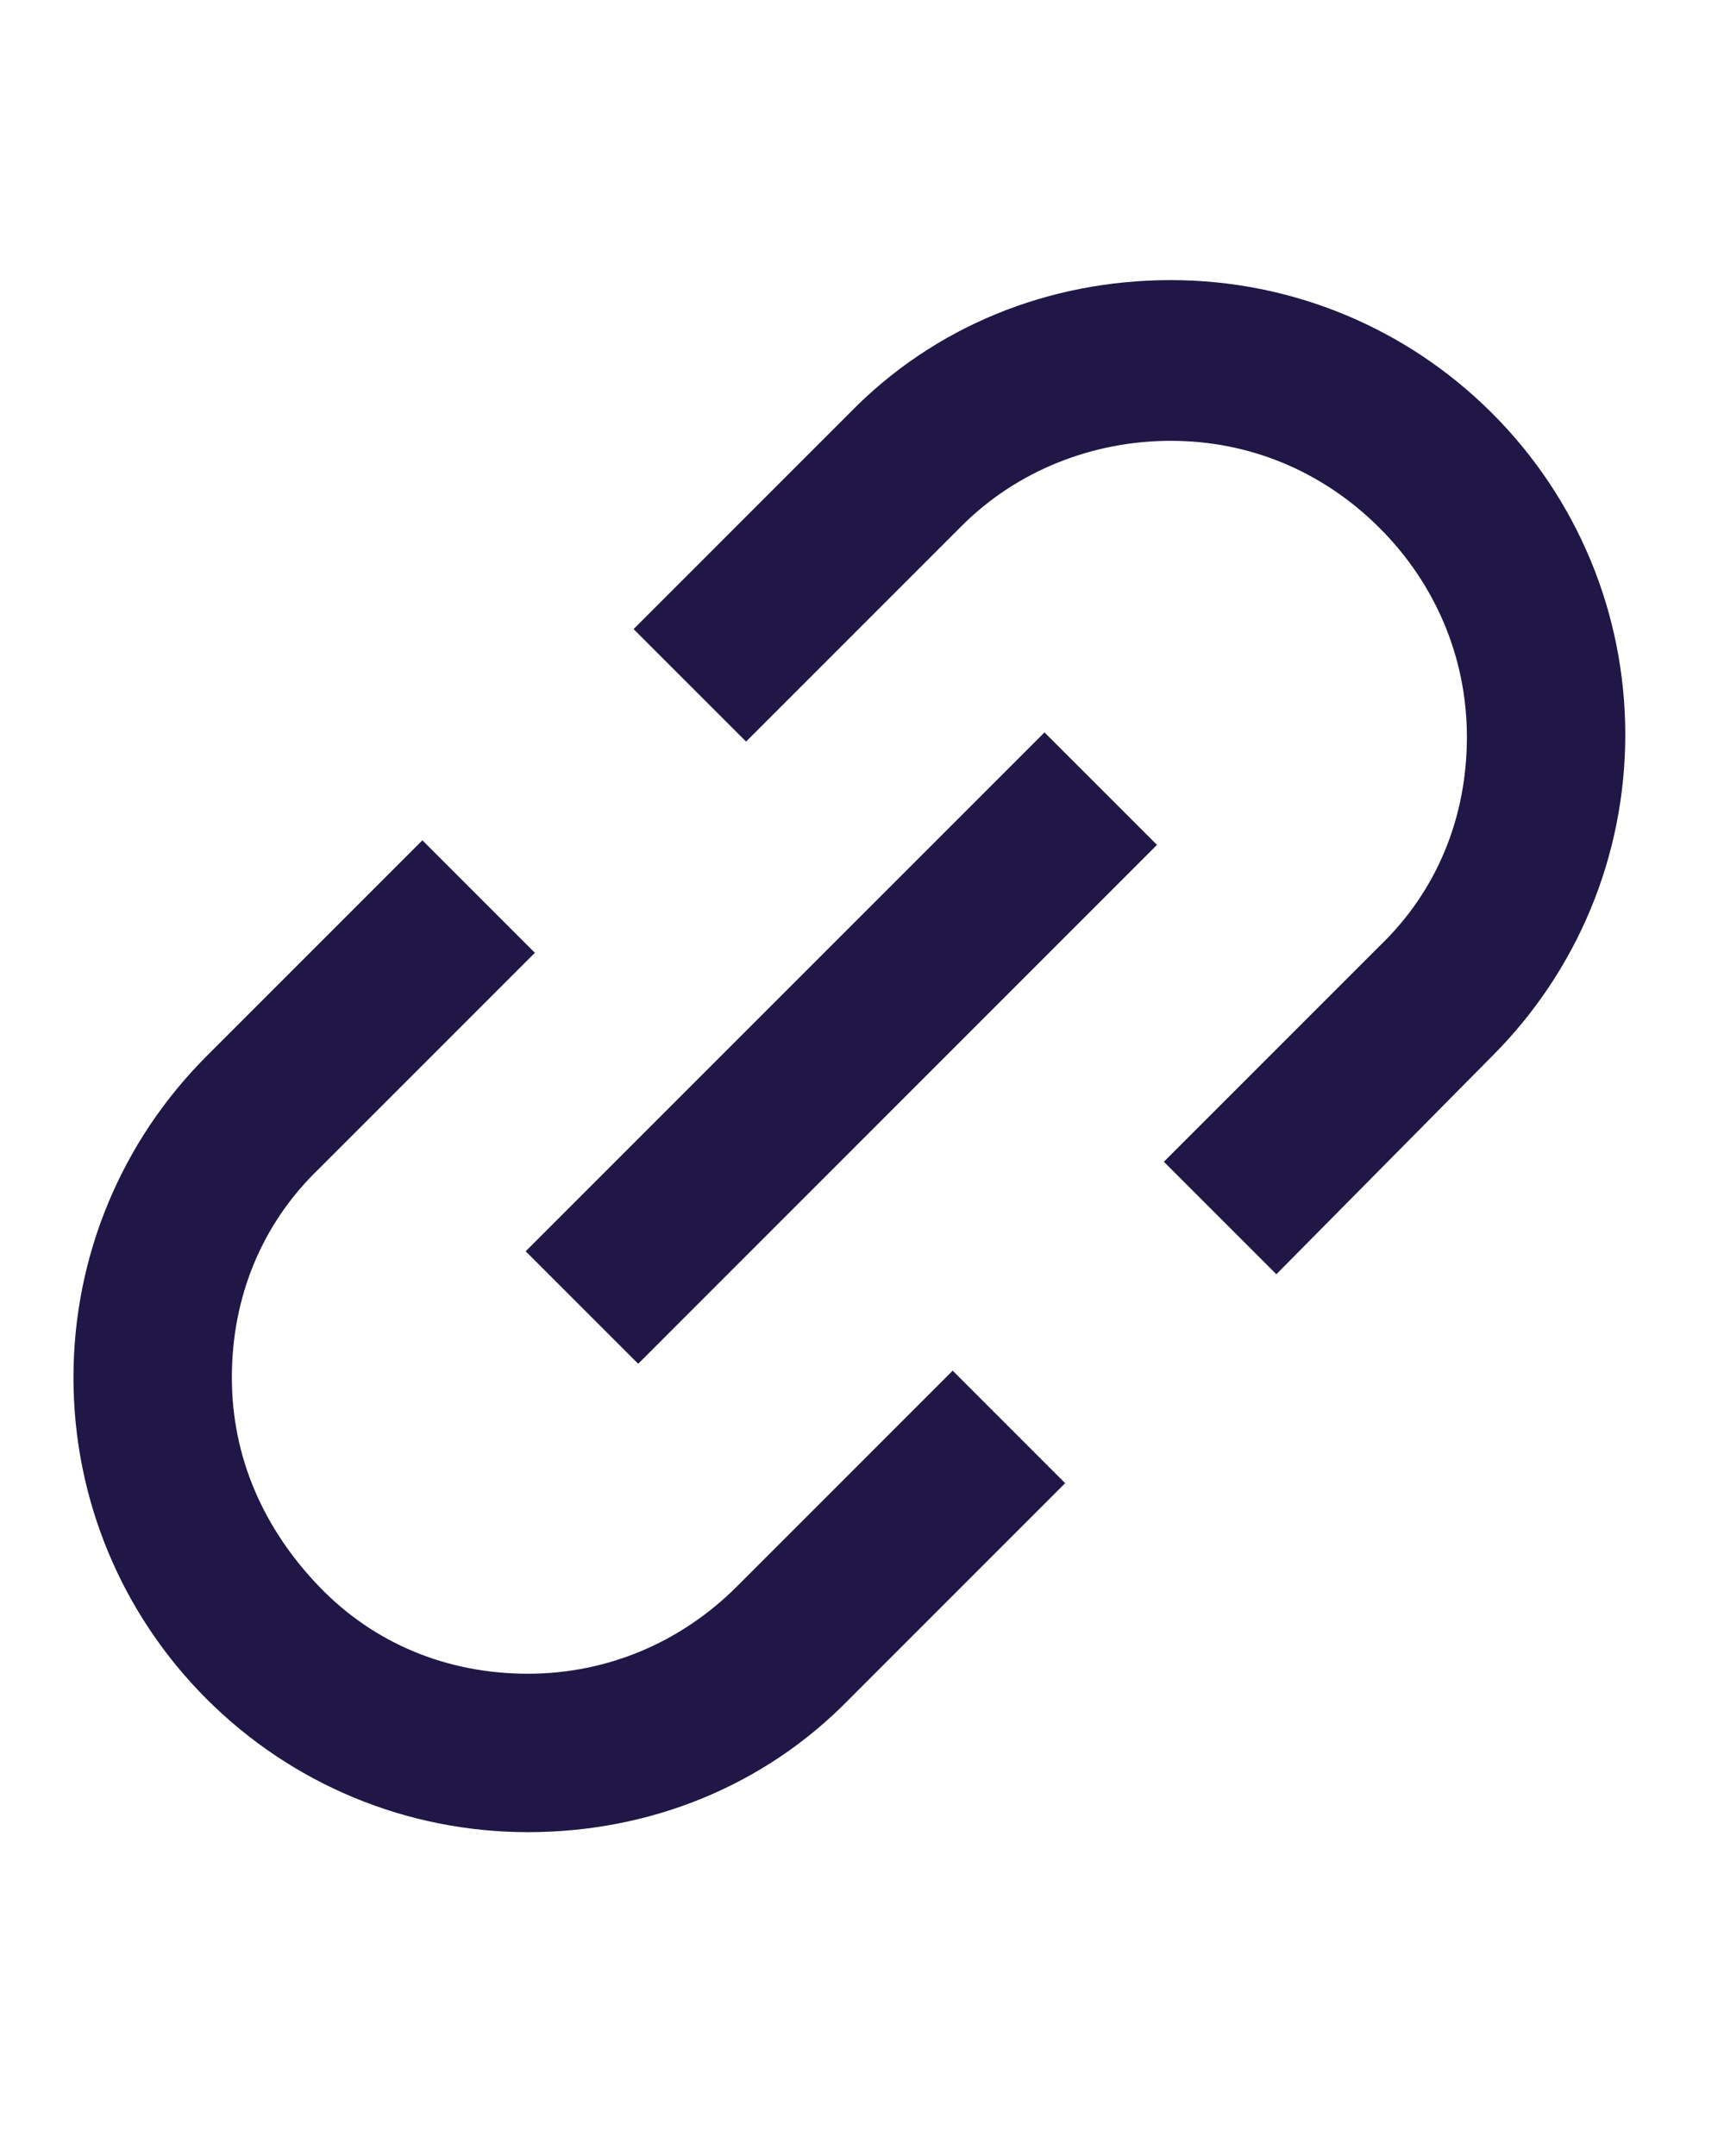<?xml version="1.0" encoding="utf-8"?>
<!-- Generator: Adobe Illustrator 25.2.0, SVG Export Plug-In . SVG Version: 6.00 Build 0)  -->
<svg version="1.1" id="Calque_1" xmlns="http://www.w3.org/2000/svg" xmlns:xlink="http://www.w3.org/1999/xlink" x="0px" y="0px"
	 viewBox="0 0 75.1 93.9" style="enable-background:new 0 0 75.1 93.9;" xml:space="preserve">
<style type="text/css">
	.st0{fill:#201747;}
</style>
<path class="st0" d="M37,74l9.4-9.4l-4.9-4.9l-9.4,9.4c-2.4,2.4-5.6,3.8-9.1,3.8s-6.7-1.3-9.1-3.8s-3.8-5.6-3.8-9.1s1.3-6.7,3.8-9.1
	l9.4-9.4l-4.9-4.9L9,46c-3.7,3.7-5.8,8.7-5.8,14c0,5.3,2.1,10.3,5.8,14c3.7,3.7,8.7,5.8,14,5.8S33.3,77.8,37,74z M51,19.2
	c3.4,0,6.6,1.3,9.1,3.8c2.4,2.4,3.8,5.6,3.8,9.1s-1.3,6.7-3.8,9.1l-9.4,9.4l4.9,4.9L65,46c3.7-3.7,5.8-8.7,5.8-14
	c0-5.3-2.1-10.3-5.8-14c-3.7-3.7-8.7-5.8-14-5.8S40.7,14.2,37,18l-9.4,9.4l4.9,4.9l9.4-9.4C44.3,20.5,47.6,19.2,51,19.2z M45.5,31.9
	L22.9,54.5l4.9,4.9l22.6-22.6L45.5,31.9z"/>
</svg>
